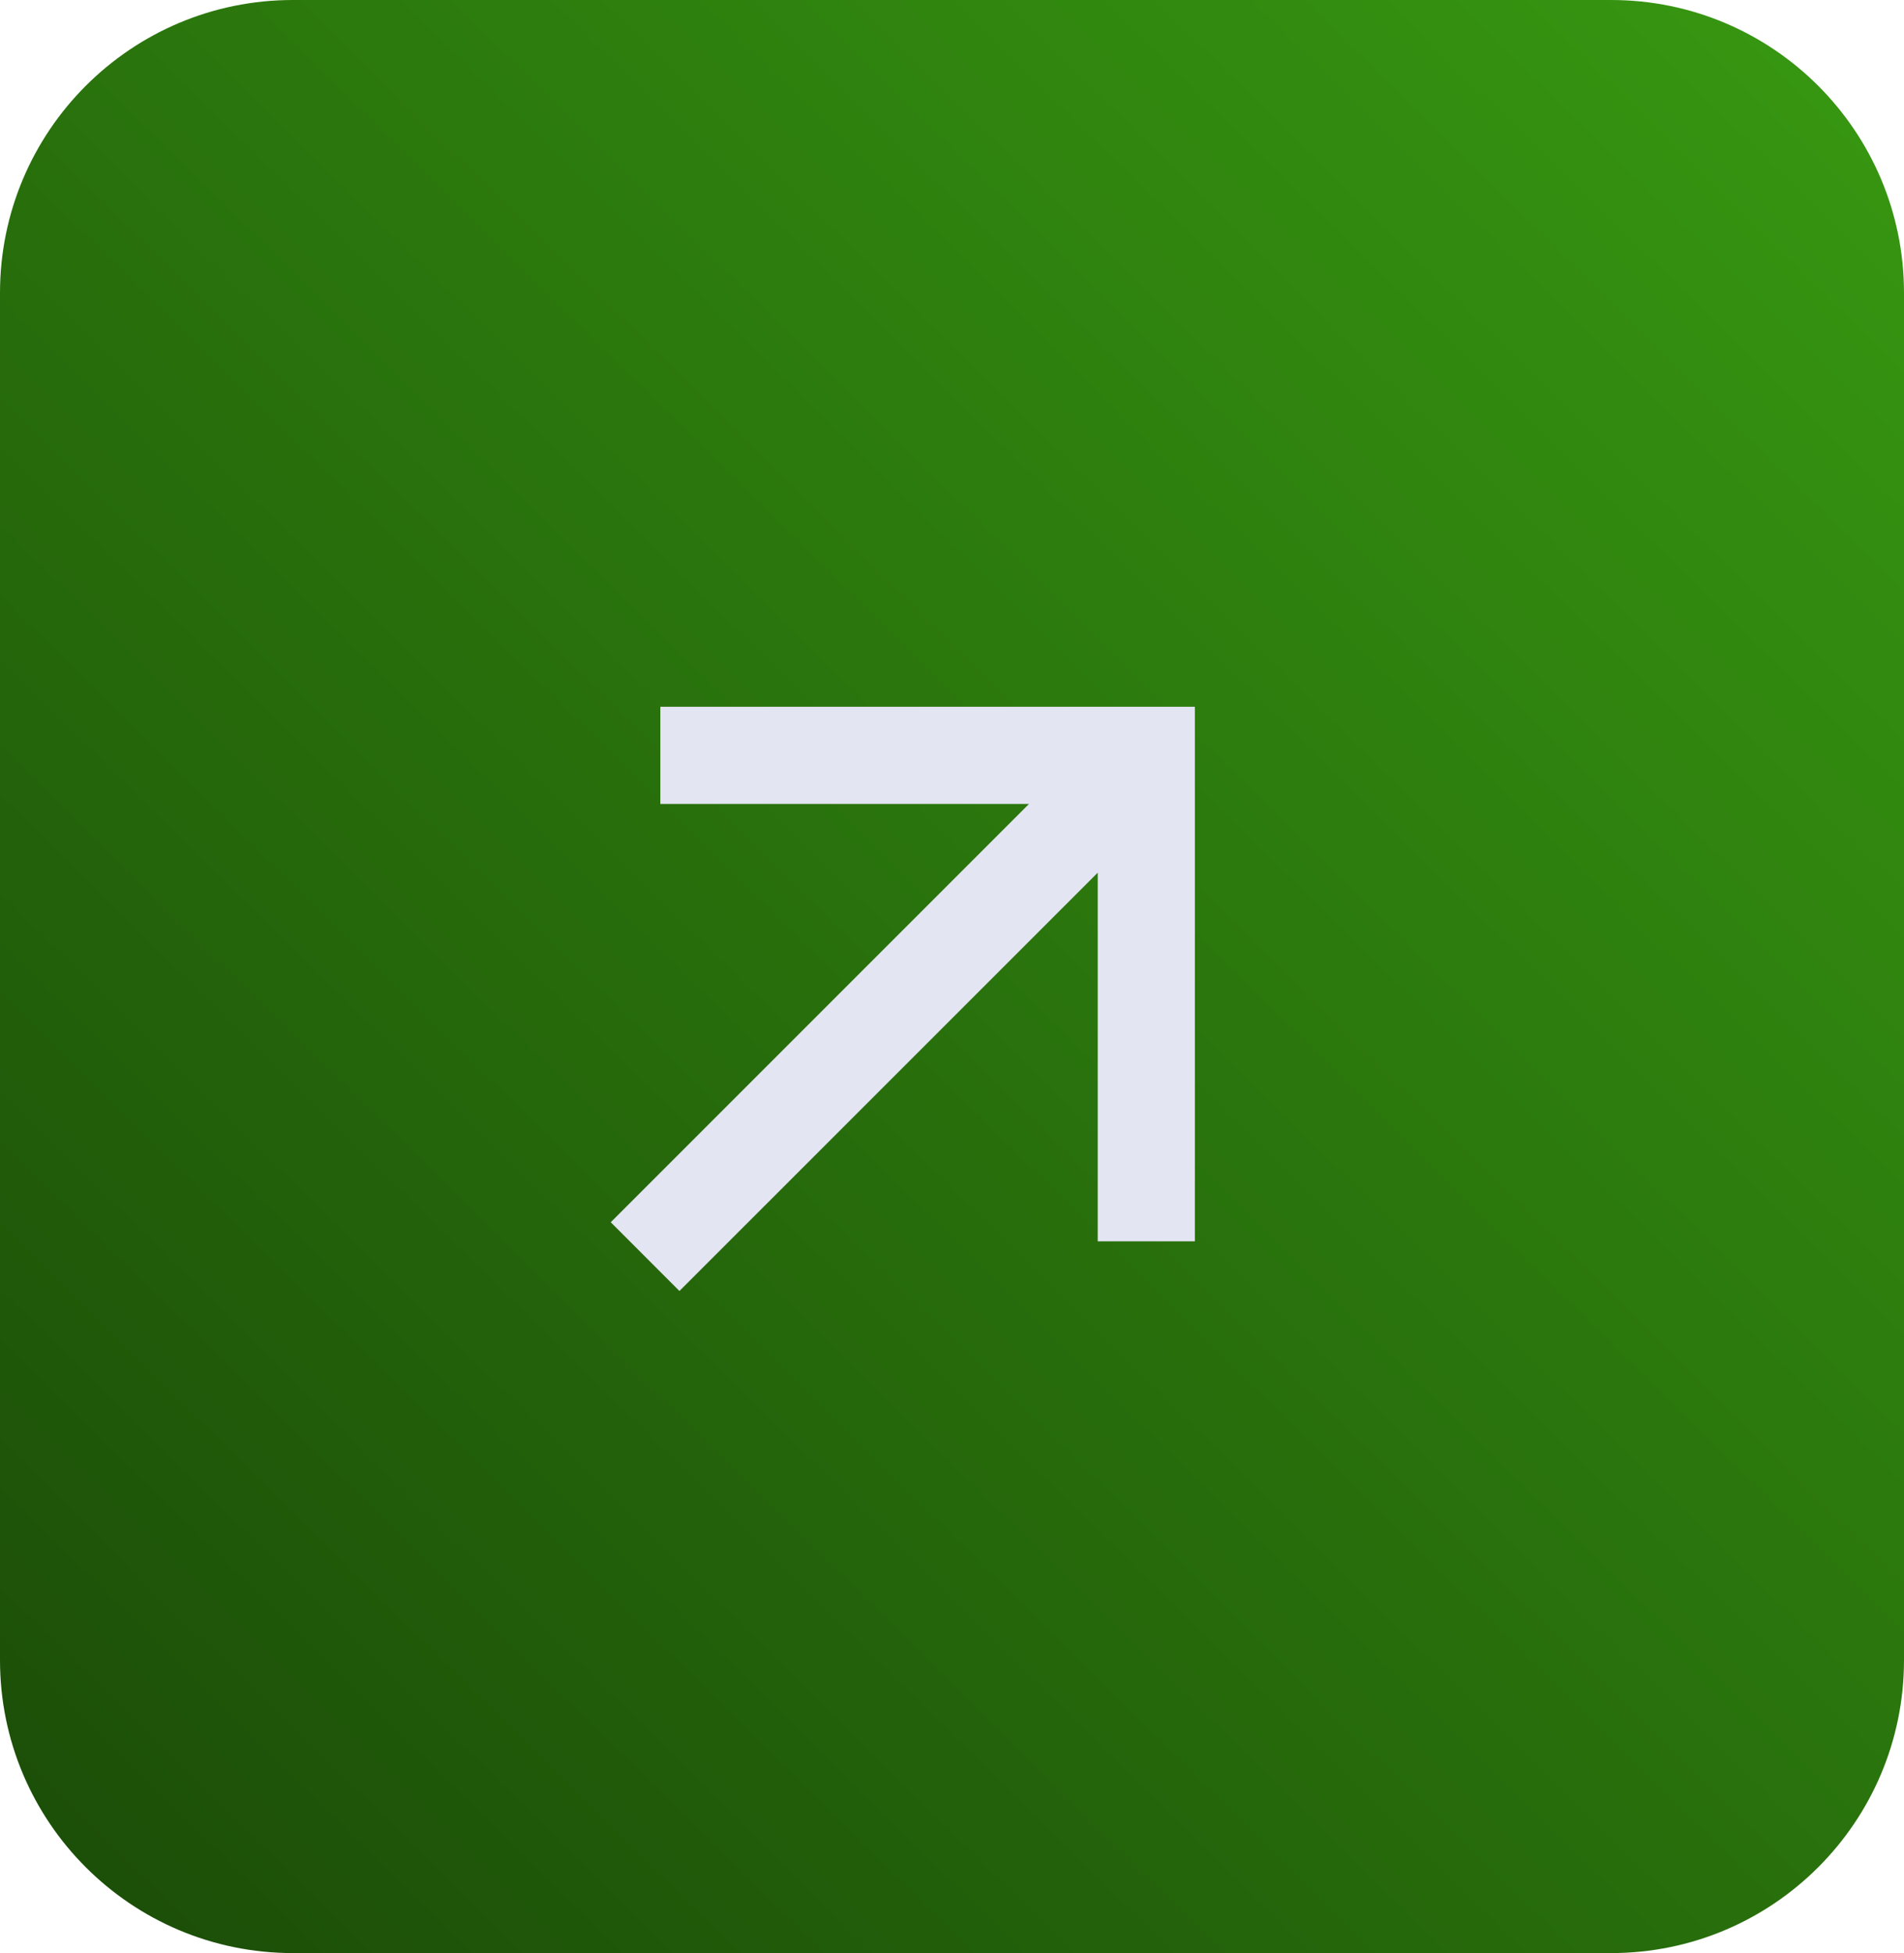 <svg width="39" height="40" viewBox="0 0 39 40" fill="none" xmlns="http://www.w3.org/2000/svg">
<g clip-path="url(#clip0_4292_9836)">
<path d="M33 0H6C2.686 0 0 2.686 0 6V34C0 37.314 2.686 40 6 40H33C36.314 40 39 37.314 39 34V6C39 2.686 36.314 0 33 0Z" fill="url(#paint0_linear_4292_9836)"/>
<path d="M22.485 17.873L13.917 26.44L12.51 25.032L21.077 16.465H13.526V14.475H24.475V25.423H22.485V17.873Z" fill="#E4E5F2"/>
</g>
<defs>
<linearGradient id="paint0_linear_4292_9836" x1="3" y1="40" x2="39" y2="3.5" gradientUnits="userSpaceOnUse">
<stop stop-color="#1C4E08"/>
<stop offset="1" stop-color="#369511"/>
</linearGradient>
<clipPath id="clip0_4292_9836">
<rect width="39" height="40" fill="white"/>
</clipPath>
</defs>
</svg>
